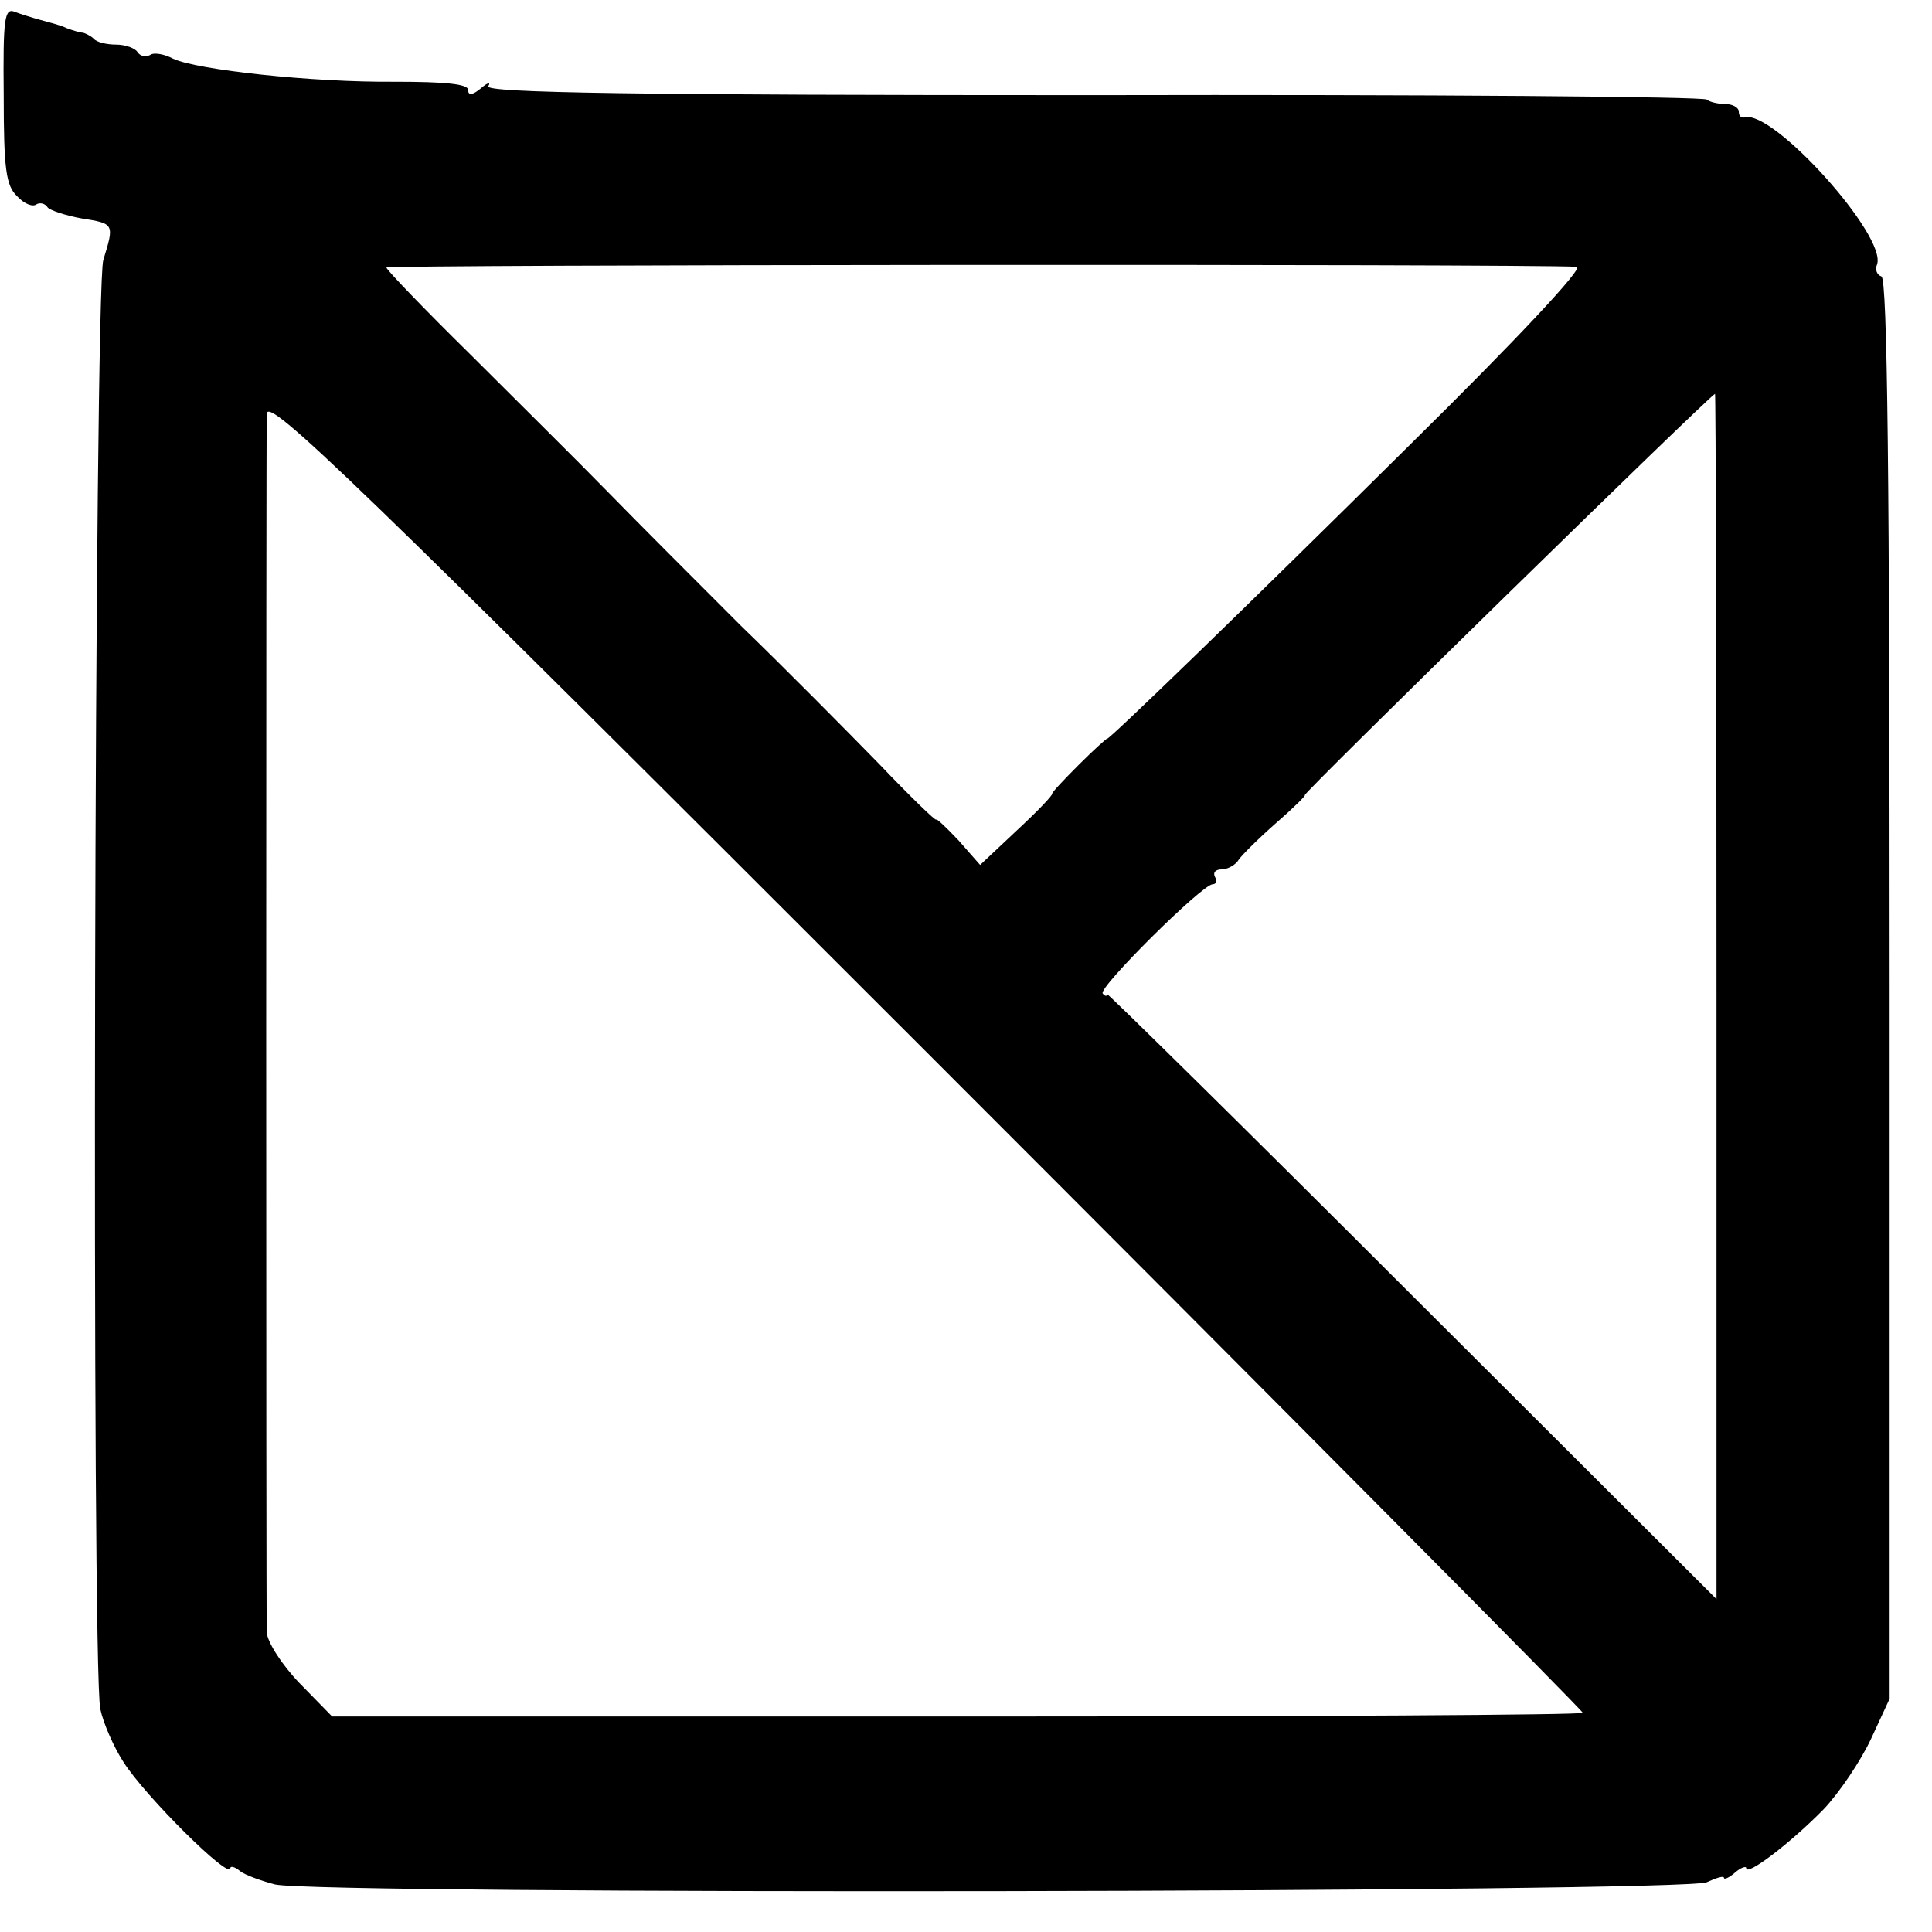 <?xml version="1.0" standalone="no"?>
<!DOCTYPE svg PUBLIC "-//W3C//DTD SVG 20010904//EN"
 "http://www.w3.org/TR/2001/REC-SVG-20010904/DTD/svg10.dtd">
<svg version="1.0" xmlns="http://www.w3.org/2000/svg"
 width="260pt" height="260pt" viewBox="0 0 260 260"
 preserveAspectRatio="xMidYMid meet">
<g transform="translate(0,260) scale(0.1,-0.1)"
fill="#000000" stroke="none">
<path d="M5 2472 c0 -99 3 -122 18 -136 9 -10 21 -15 26 -11 5 3 12 1 15 -4 3
-4 24 -11 46 -15 44 -7 44 -7 29 -56 -12 -41 -16 -1894 -4 -1950 4 -19 18 -51
31 -71 29 -46 144 -160 144 -143 0 3 6 2 13 -4 6 -5 28 -13 47 -18 60 -14
1900 -11 1927 3 13 6 23 9 23 6 0 -3 7 0 15 7 8 7 15 9 15 6 0 -12 61 35 104
79 21 22 50 65 64 95 l25 54 0 955 c0 688 -3 956 -11 959 -6 2 -9 9 -6 16 14
38 -140 209 -178 198 -5 -1 -8 2 -8 8 0 5 -8 10 -18 10 -10 0 -22 3 -25 6 -4
4 -376 7 -827 6 -612 0 -818 3 -813 12 4 6 -1 5 -10 -3 -11 -9 -17 -10 -17 -2
0 8 -31 11 -98 11 -112 -1 -267 16 -299 31 -11 6 -26 9 -31 5 -6 -3 -13 -2
-17 4 -3 5 -16 10 -29 10 -12 0 -26 3 -30 8 -4 4 -11 7 -14 8 -4 0 -14 3 -22
6 -8 4 -24 8 -35 11 -11 3 -27 8 -35 11 -14 6 -16 -9 -15 -112z m2117 -231
c10 -1 -81 -98 -223 -238 -222 -220 -409 -401 -409 -397 0 1 -17 -14 -38 -35
-20 -20 -36 -37 -36 -39 1 -2 -20 -24 -47 -49 l-50 -47 -29 33 c-17 18 -30 30
-30 28 0 -3 -35 31 -77 75 -43 44 -126 128 -186 186 -59 59 -140 140 -180 181
-39 40 -123 123 -184 184 -62 61 -113 114 -113 117 0 4 1520 5 1602 1z m8
-1946 c0 -3 -379 -5 -842 -5 l-841 0 -44 45 c-24 25 -43 55 -44 68 -1 30 -1
1604 0 1640 1 24 111 -82 886 -857 487 -487 885 -888 885 -891z m180 964 l0
-811 -410 409 c-225 225 -410 407 -410 405 0 -3 -3 -3 -6 1 -7 7 134 147 148
147 5 0 6 5 3 10 -3 6 1 10 9 10 8 0 19 6 23 13 4 6 27 29 51 50 23 20 40 37
38 37 -5 0 545 538 552 540 1 0 2 -365 2 -811z"/>
</g>
</svg>
